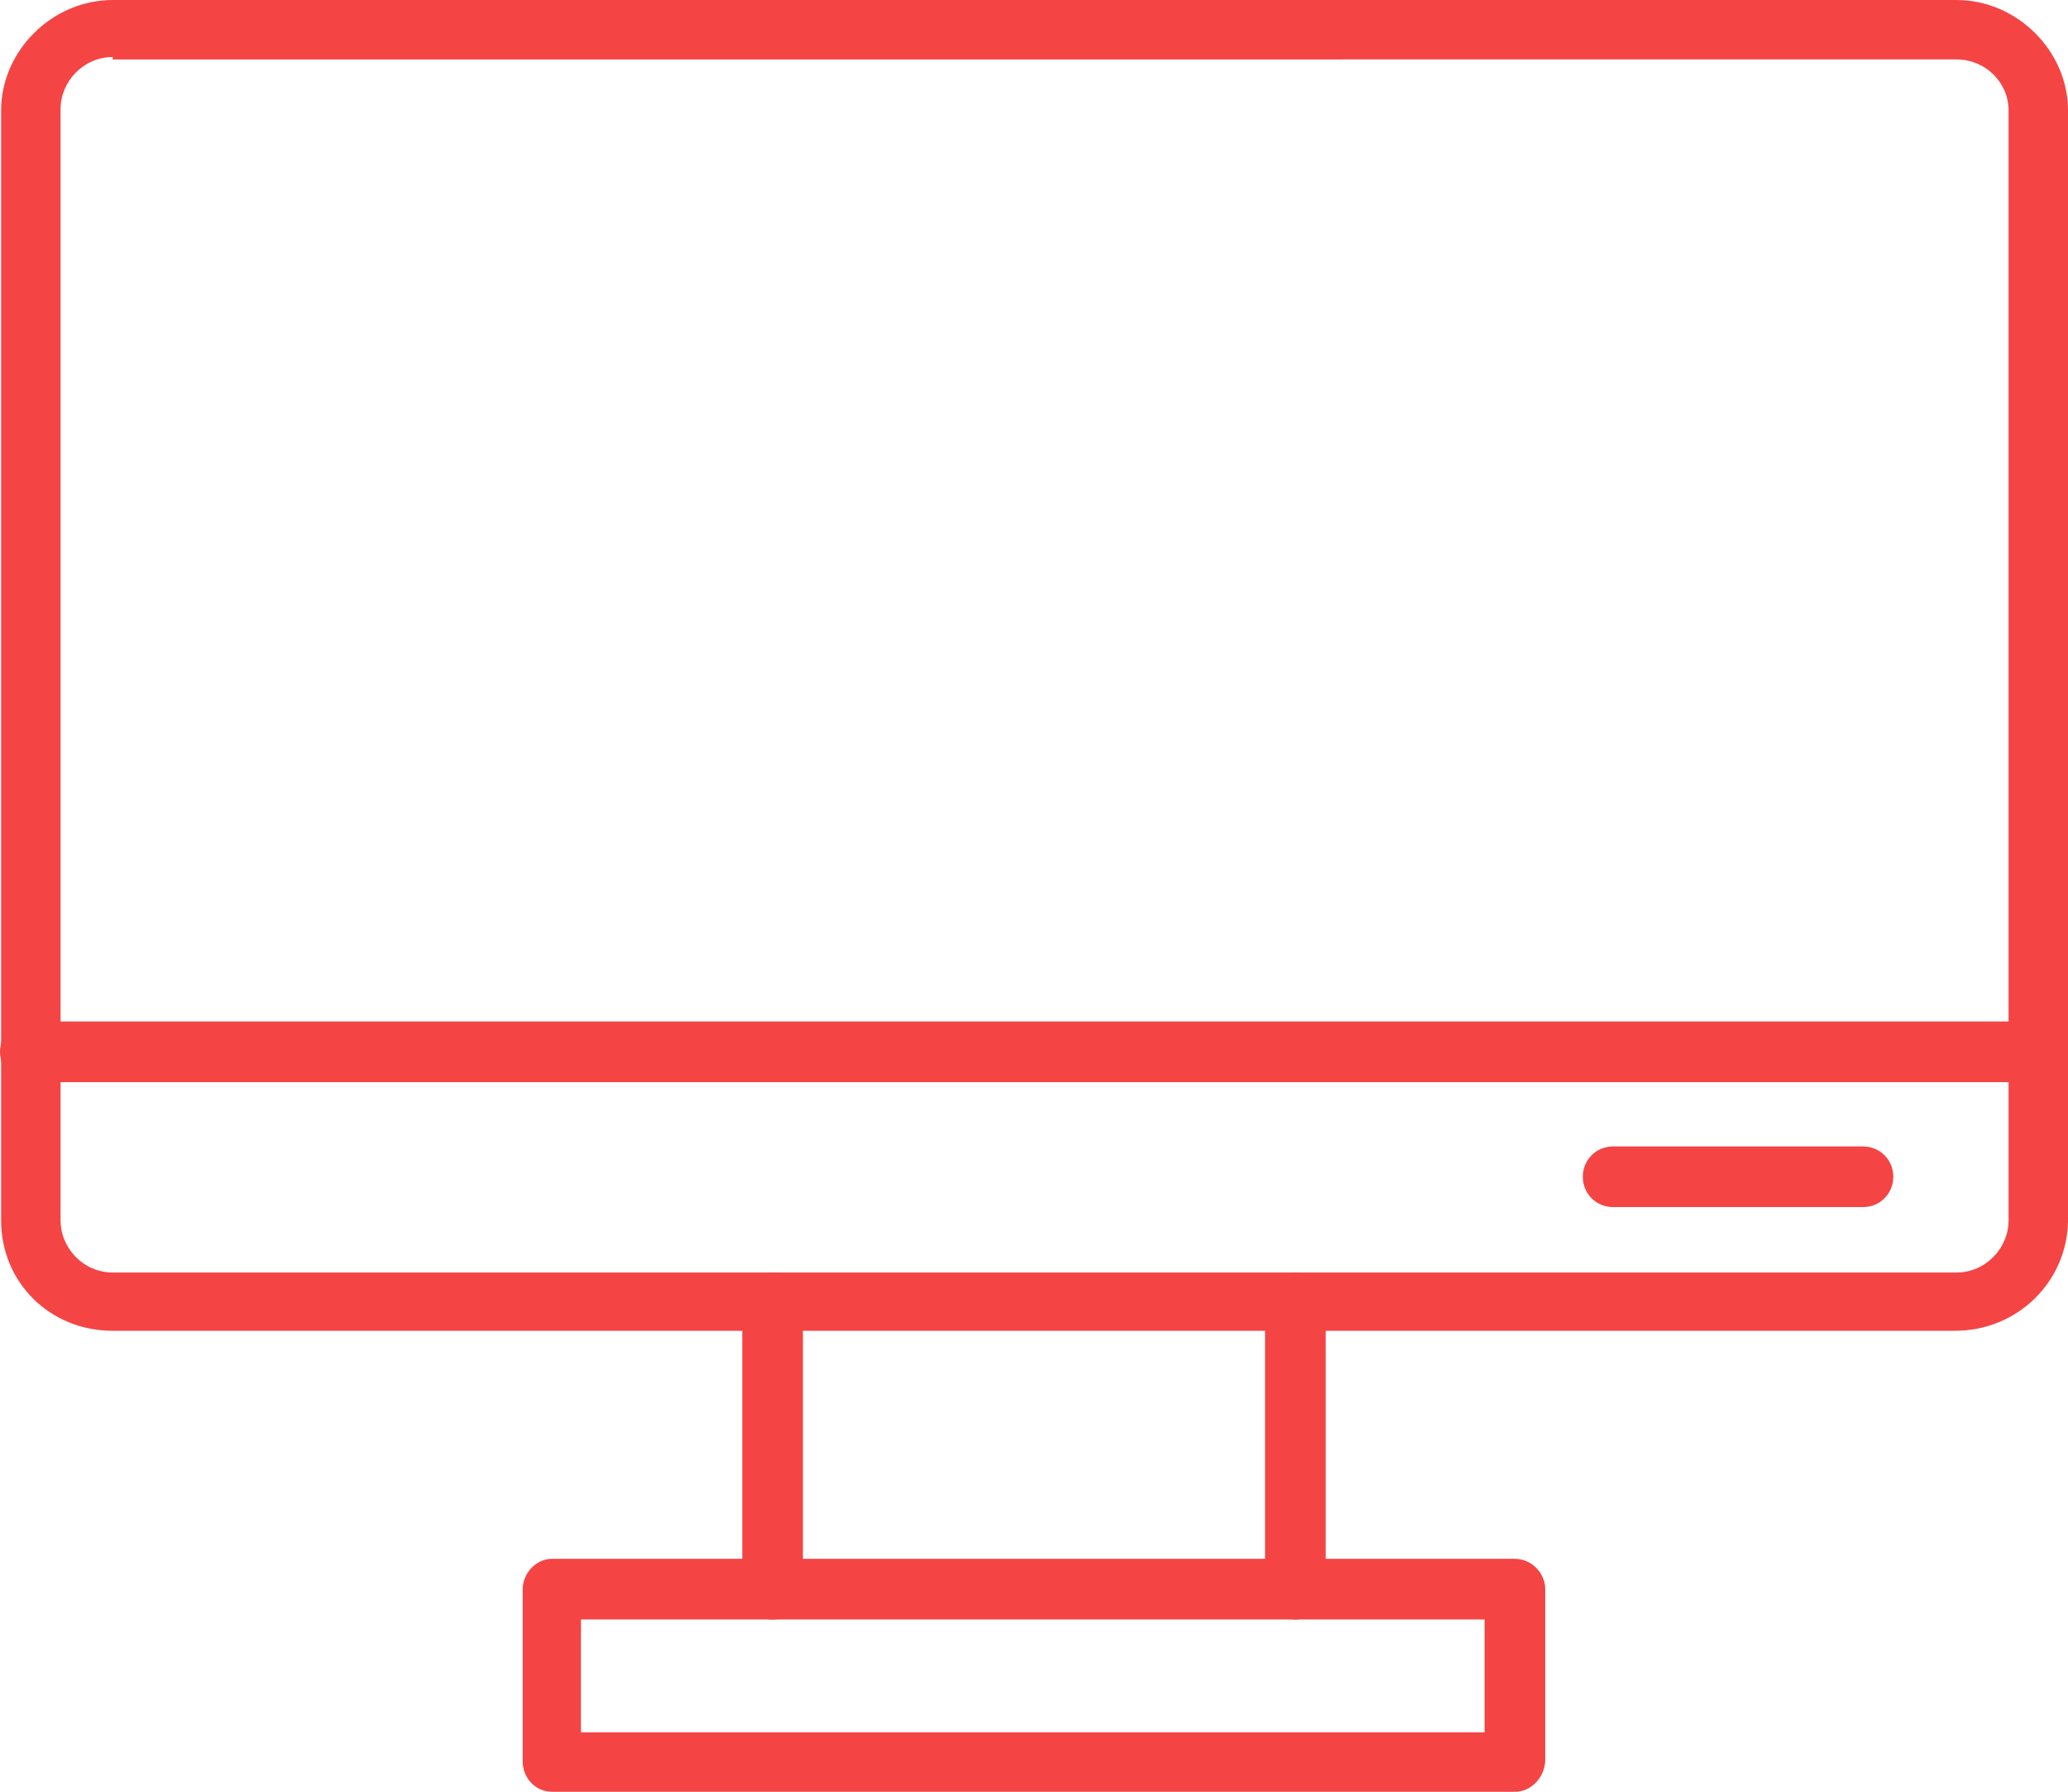 <?xml version="1.0" encoding="UTF-8"?>
<svg id="Layer_1" data-name="Layer 1" xmlns="http://www.w3.org/2000/svg" version="1.1" viewBox="0 0 99.883 86.528">
  <defs>
    <style>
      .cls-1 {
        fill: #f54444;
        fill-rule: evenodd;
        stroke-width: 0px;
      }
    </style>
  </defs>
  <path class="cls-1" d="M94.433,64.266H5.445c-3.047,0-5.391-2.344-5.391-5.332V5.332C.054,2.461,2.515,0,5.445,0h89.047c2.93,0,5.391,2.461,5.391,5.332v53.66c-.059,2.93-2.461,5.273-5.449,5.273h0ZM5.445,2.754c-1.406,0-2.52,1.172-2.52,2.519v53.66c0,1.348,1.113,2.52,2.52,2.52h89.047c1.406,0,2.52-1.172,2.52-2.52V5.331c0-1.348-1.113-2.461-2.52-2.461H5.445v-.117Z"/>
  <path class="cls-1" d="M62.566,78.211c-.82,0-1.465-.645-1.465-1.465v-13.824c0-.82.645-1.465,1.465-1.465s1.465.645,1.465,1.465v13.941c-.117.703-.762,1.348-1.465,1.348h0ZM37.316,78.211c-.82,0-1.465-.645-1.465-1.465v-13.824c0-.82.645-1.465,1.465-1.465s1.465.645,1.465,1.465v13.941c0,.703-.645,1.348-1.465,1.348h0Z"/>
  <path class="cls-1" d="M73.168,86.528H26.652c-.762,0-1.406-.645-1.406-1.465v-8.32c0-.762.645-1.465,1.406-1.465h46.516c.82,0,1.465.703,1.465,1.465v8.32c-.059.82-.703,1.465-1.465,1.465ZM28.059,83.657h43.645v-5.449H28.059v5.449Z"/>
  <path class="cls-1" d="M98.418,52.258H1.465c-.82,0-1.465-.645-1.465-1.465s.645-1.465,1.465-1.465h96.953c.82,0,1.465.645,1.465,1.465s-.762,1.465-1.465,1.465Z"/>
  <path class="cls-1" d="M89.98,58.293h-12.066c-.82,0-1.465-.645-1.465-1.465s.645-1.465,1.465-1.465h12.066c.82,0,1.465.645,1.465,1.465s-.645,1.465-1.465,1.465Z"/>
</svg>